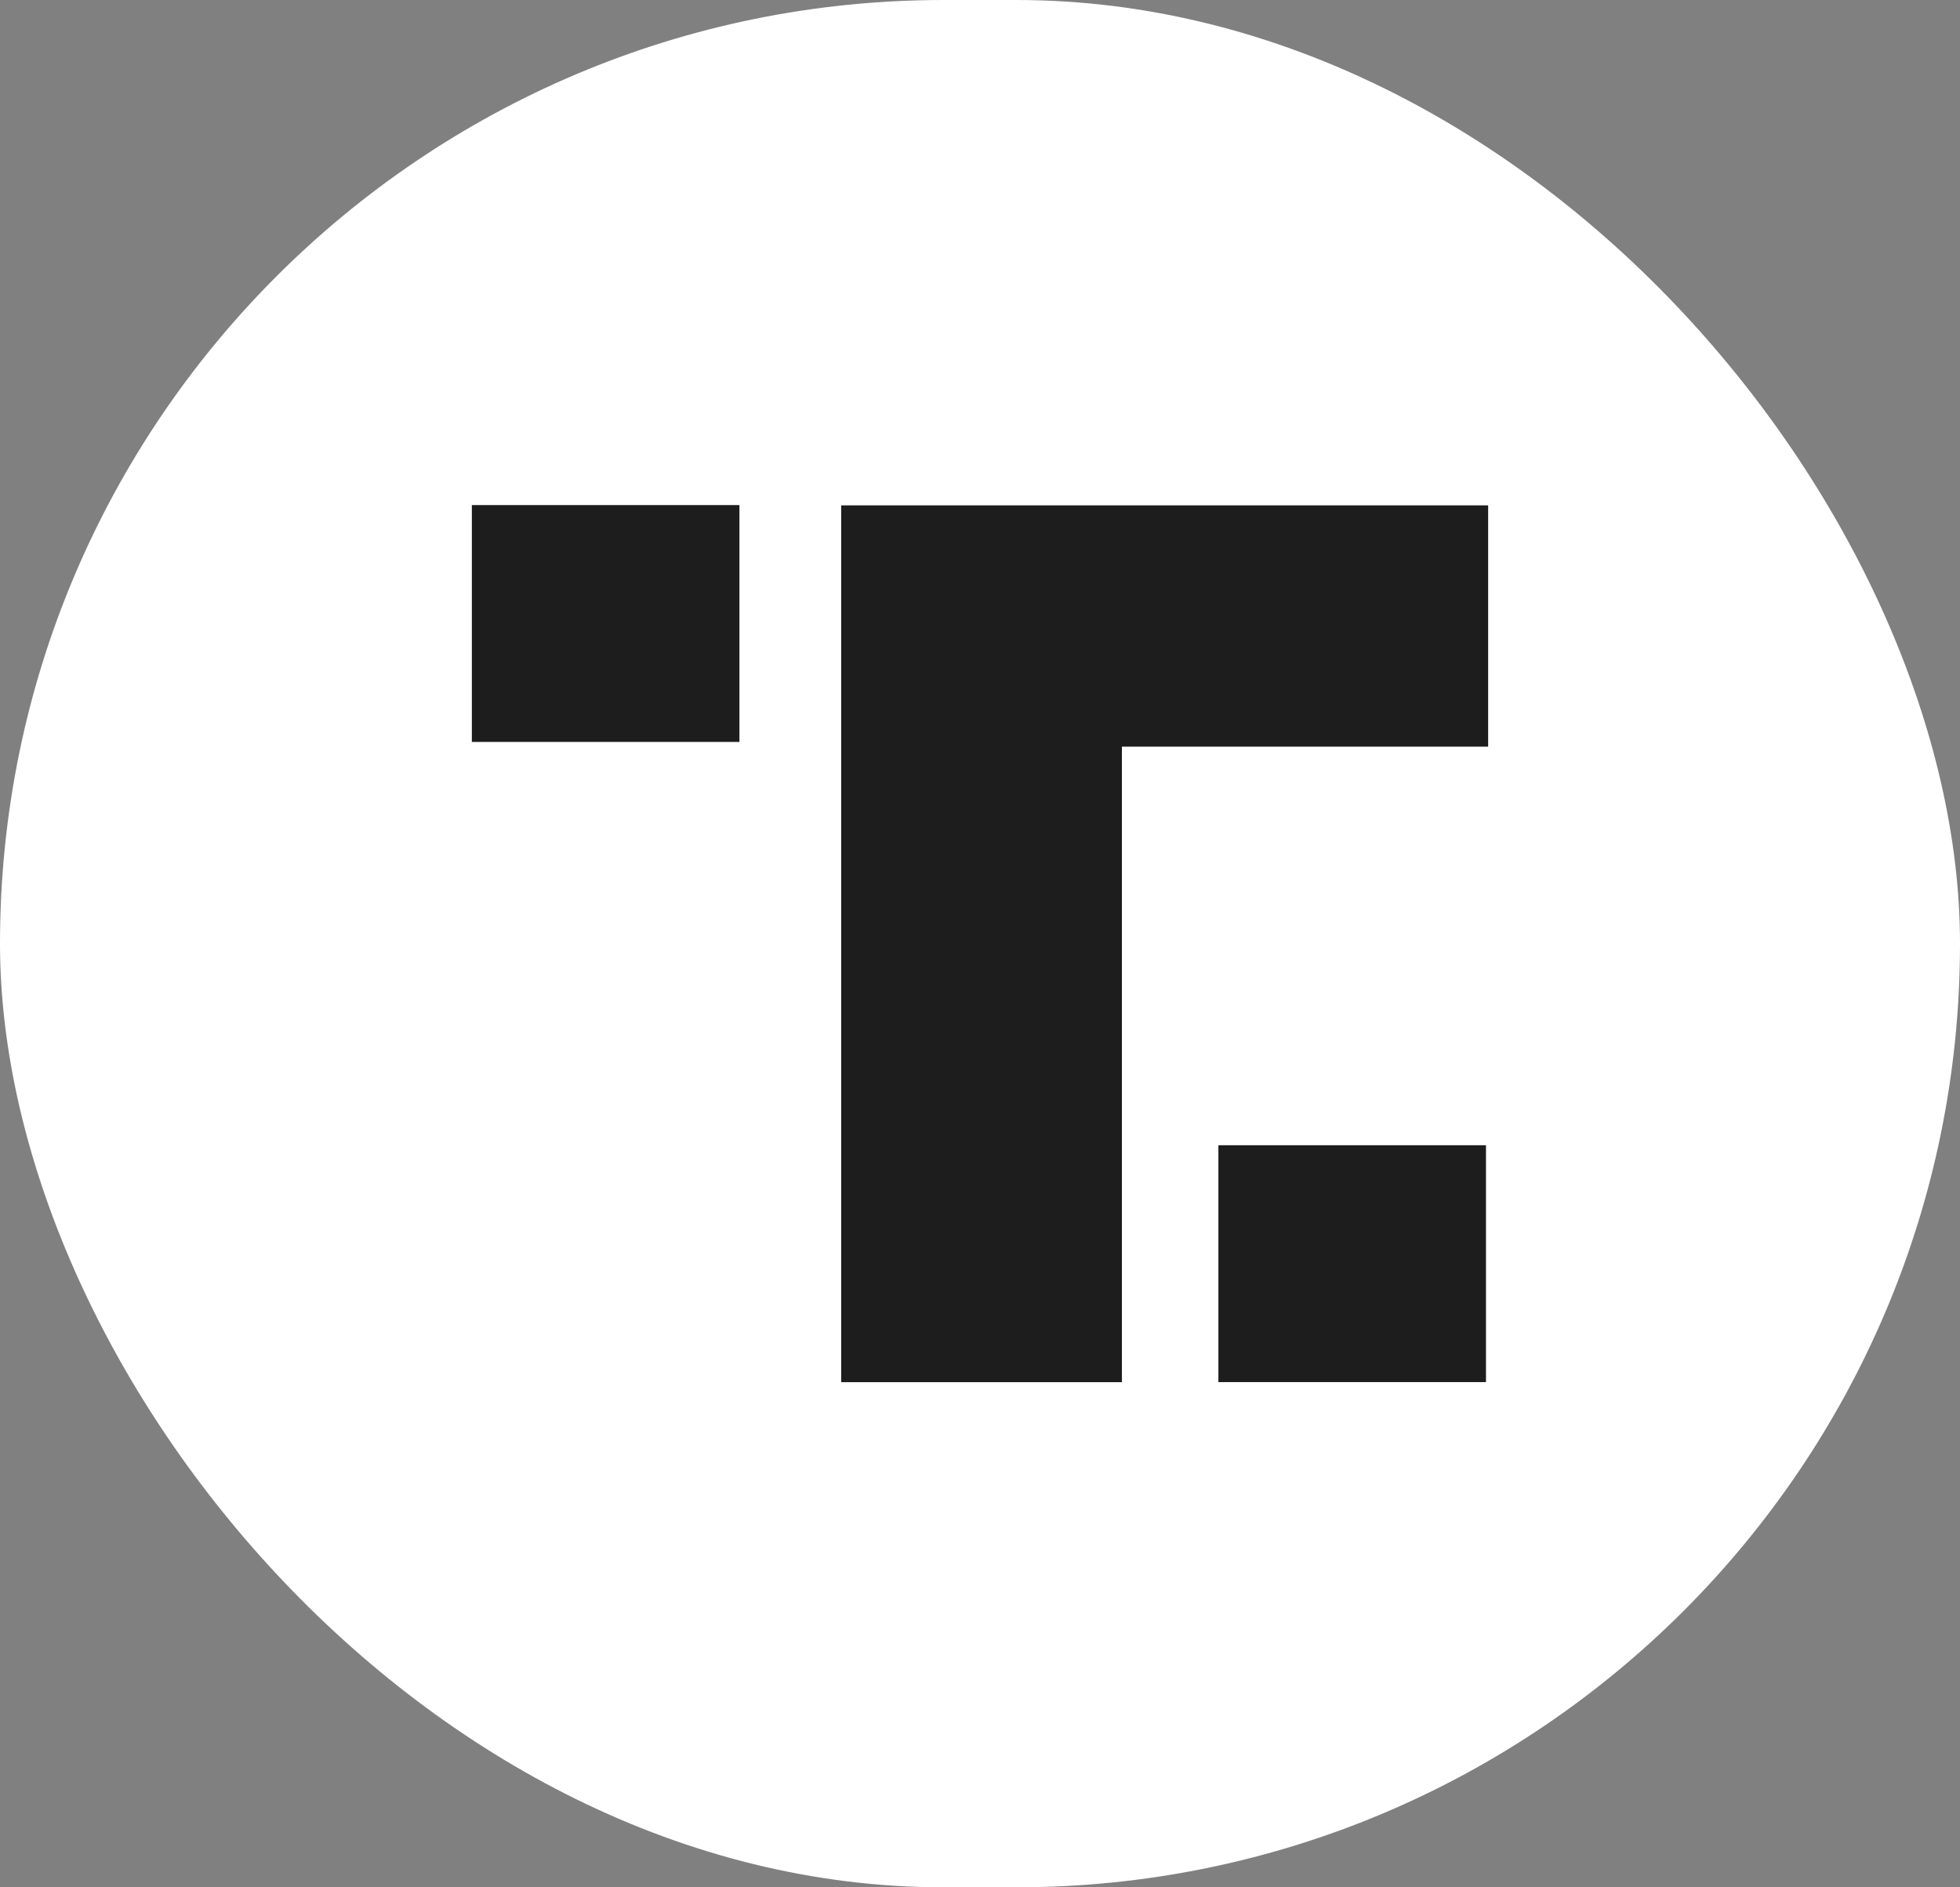 <svg width="27" height="26" viewBox="0 0 27 26" fill="none" xmlns="http://www.w3.org/2000/svg">
<rect x="0" y="0" width="27" height="26" fill="#808080" stroke="none"/>
<rect width="27" height="26" rx="13" fill="white"/>
<path fill-rule="evenodd" clip-rule="evenodd" d="M6.5 6.958H10.186V10.221H6.5V6.958ZM20.5 6.962H11.588V10.28V10.286V19.041H15.455V10.286H20.5V6.962ZM20.47 15.777H16.784V19.04H20.47V15.777Z" fill="#1D1D1D"/>
</svg>
